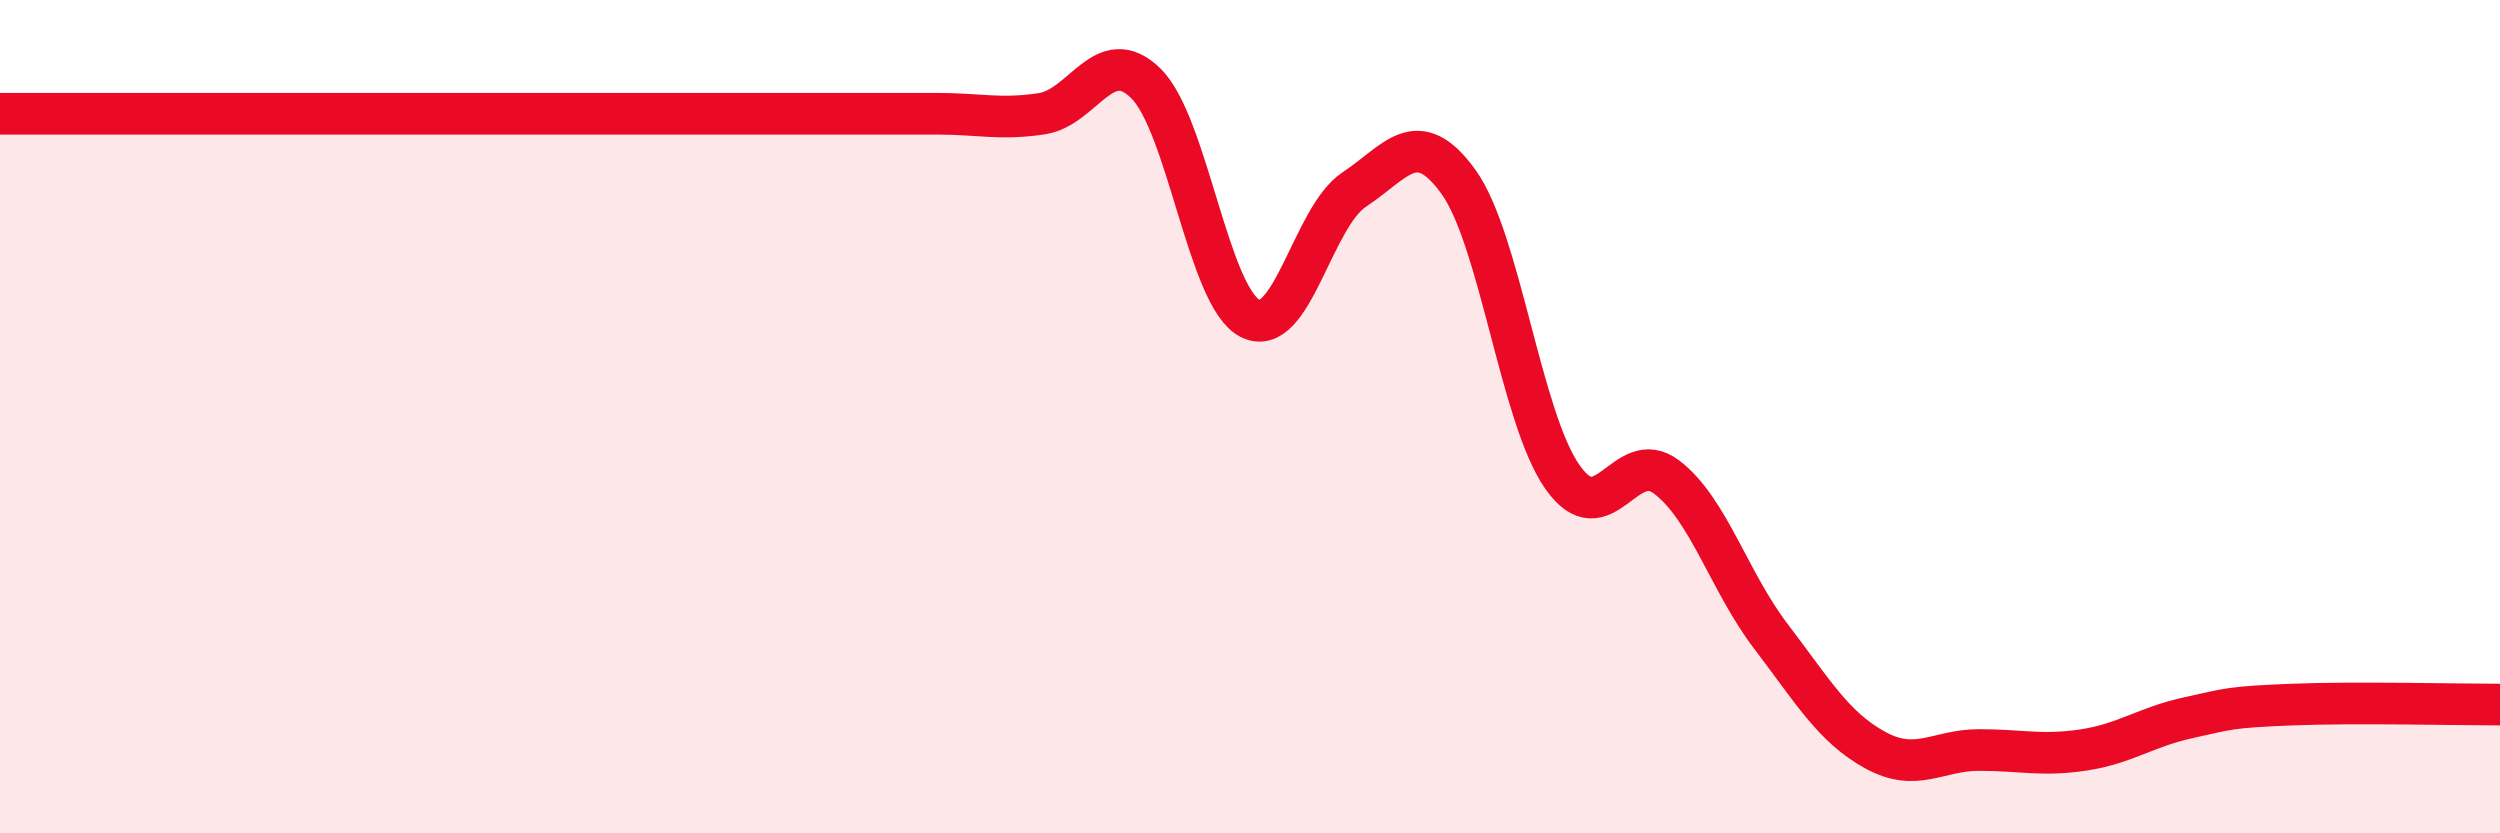 
    <svg width="60" height="20" viewBox="0 0 60 20" xmlns="http://www.w3.org/2000/svg">
      <path
        d="M 0,2.73 C 0.5,2.73 1.5,2.73 2.5,2.73 C 3.5,2.73 4,2.73 5,2.73 C 6,2.73 5.5,2.73 7.5,2.73 C 9.5,2.73 13,2.73 15,2.73 C 17,2.73 16.5,2.73 17.5,2.73 C 18.5,2.73 19,2.73 20,2.73 C 21,2.73 21.5,2.73 22.5,2.73 C 23.5,2.73 24,2.88 25,2.73 C 26,2.58 26.5,1.02 27.5,2 C 28.5,2.98 29,7.13 30,7.64 C 31,8.15 31.5,5.21 32.5,4.55 C 33.5,3.89 34,2.98 35,4.36 C 36,5.74 36.5,10.03 37.5,11.45 C 38.5,12.87 39,10.69 40,11.45 C 41,12.21 41.5,13.96 42.5,15.27 C 43.5,16.58 44,17.45 45,18 C 46,18.55 46.5,18 47.5,18 C 48.5,18 49,18.15 50,18 C 51,17.85 51.5,17.45 52.5,17.23 C 53.5,17.01 53.5,16.97 55,16.91 C 56.5,16.85 59,16.91 60,16.91L60 20L0 20Z"
        fill="#EB0A25"
        opacity="0.1"
        stroke-linecap="round"
        stroke-linejoin="round"
      />
      <path
        d="M 0,2.73 C 0.5,2.73 1.5,2.73 2.5,2.73 C 3.5,2.73 4,2.73 5,2.73 C 6,2.73 5.5,2.73 7.5,2.73 C 9.5,2.73 13,2.73 15,2.73 C 17,2.73 16.5,2.73 17.5,2.73 C 18.5,2.73 19,2.73 20,2.73 C 21,2.73 21.5,2.73 22.5,2.73 C 23.5,2.73 24,2.88 25,2.73 C 26,2.58 26.5,1.02 27.5,2 C 28.5,2.98 29,7.13 30,7.64 C 31,8.15 31.5,5.21 32.5,4.55 C 33.5,3.89 34,2.98 35,4.36 C 36,5.74 36.5,10.03 37.5,11.45 C 38.5,12.87 39,10.69 40,11.45 C 41,12.21 41.5,13.96 42.5,15.27 C 43.5,16.58 44,17.45 45,18 C 46,18.55 46.5,18 47.5,18 C 48.5,18 49,18.15 50,18 C 51,17.85 51.5,17.45 52.5,17.23 C 53.5,17.01 53.5,16.97 55,16.91 C 56.5,16.85 59,16.91 60,16.91"
        stroke="#EB0A25"
        stroke-width="1"
        fill="none"
        stroke-linecap="round"
        stroke-linejoin="round"
      />
    </svg>
  